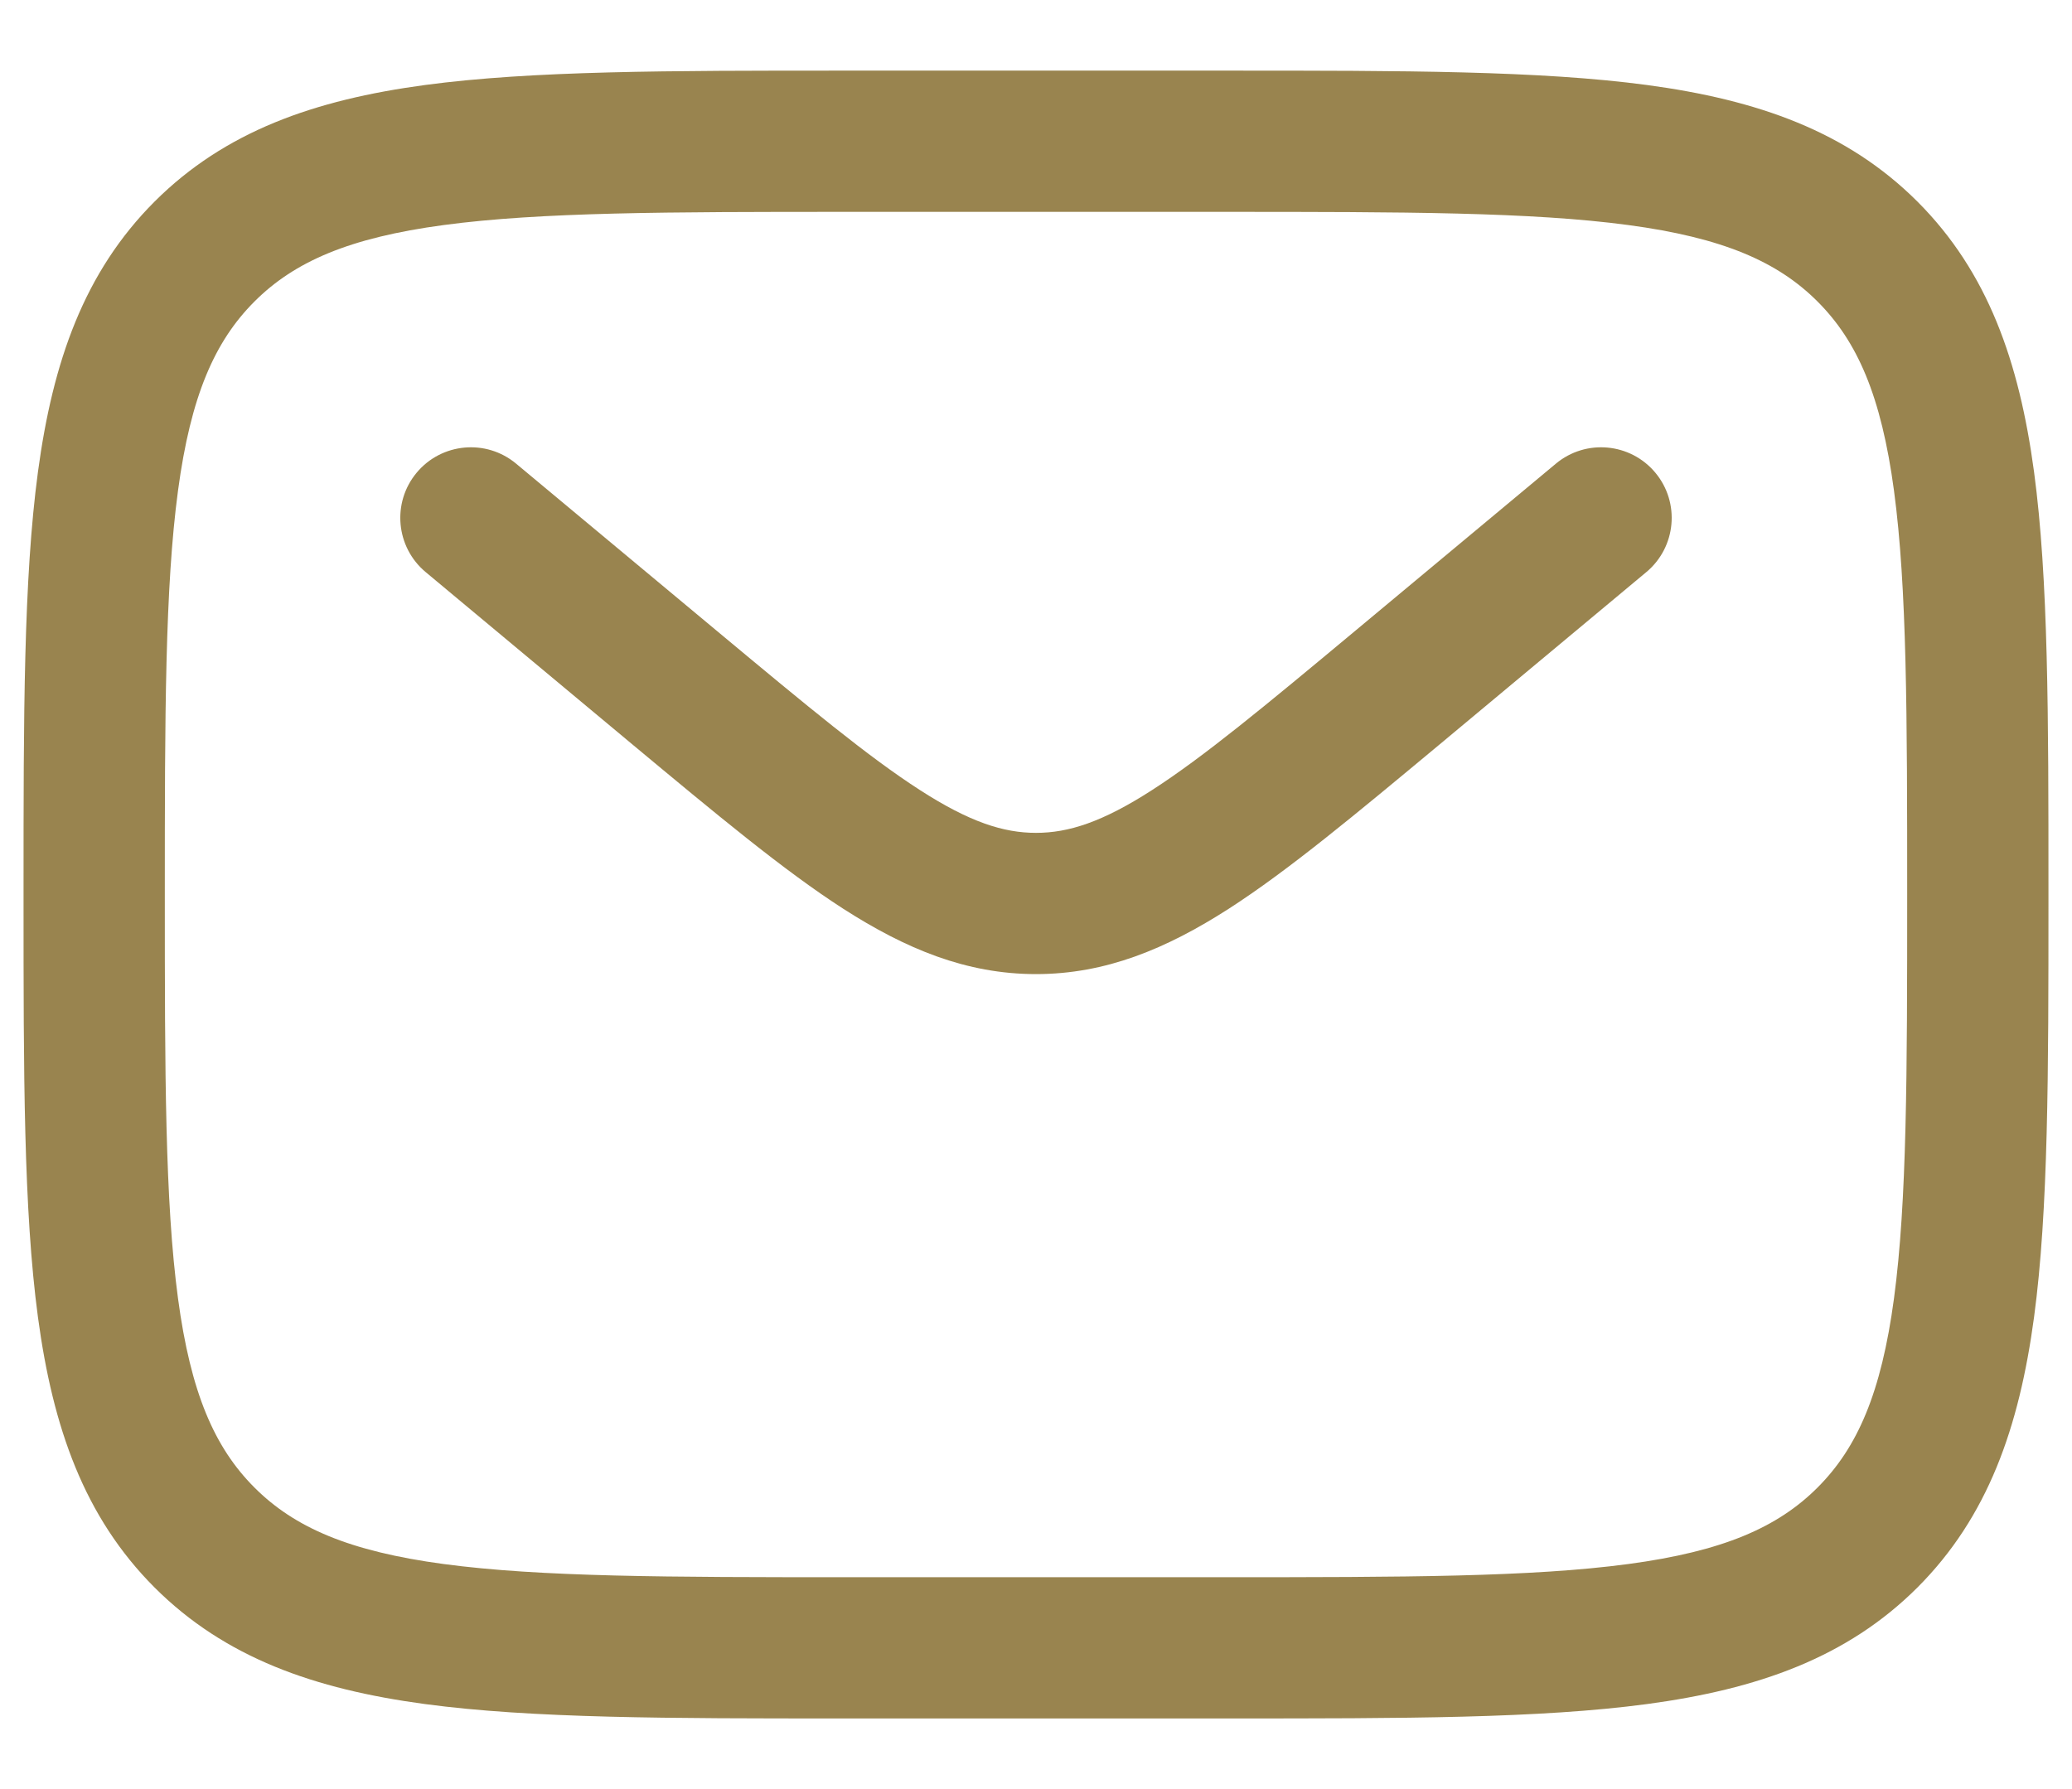 <svg xmlns="http://www.w3.org/2000/svg" width="22" height="19" viewBox="0 0 22 19" fill="none"><path fill-rule="evenodd" clip-rule="evenodd" d="M8.944 0.75H13.056C14.894 0.75 16.35 0.75 17.489 0.903C18.661 1.061 19.61 1.393 20.359 2.141C21.107 2.89 21.439 3.839 21.597 5.011C21.75 6.15 21.75 7.606 21.75 9.444V9.556C21.75 11.394 21.75 12.85 21.597 13.989C21.439 15.161 21.107 16.11 20.359 16.859C19.61 17.607 18.661 17.939 17.489 18.097C16.35 18.25 14.894 18.25 13.056 18.25H8.944C7.106 18.25 5.65 18.25 4.511 18.097C3.339 17.939 2.39 17.607 1.641 16.859C0.893 16.11 0.561 15.161 0.403 13.989C0.25 12.85 0.25 11.394 0.25 9.556V9.444C0.25 7.606 0.25 6.15 0.403 5.011C0.561 3.839 0.893 2.89 1.641 2.141C2.39 1.393 3.339 1.061 4.511 0.903C5.65 0.75 7.106 0.75 8.944 0.75ZM4.711 2.39C3.705 2.525 3.125 2.779 2.702 3.202C2.279 3.625 2.025 4.205 1.89 5.211C1.752 6.239 1.75 7.593 1.75 9.5C1.75 11.407 1.752 12.761 1.89 13.789C2.025 14.795 2.279 15.375 2.702 15.798C3.125 16.221 3.705 16.475 4.711 16.61C5.739 16.748 7.093 16.75 9 16.75H13C14.907 16.75 16.262 16.748 17.289 16.61C18.295 16.475 18.875 16.221 19.298 15.798C19.721 15.375 19.975 14.795 20.11 13.789C20.248 12.761 20.25 11.407 20.25 9.5C20.25 7.593 20.248 6.239 20.11 5.211C19.975 4.205 19.721 3.625 19.298 3.202C18.875 2.779 18.295 2.525 17.289 2.39C16.262 2.252 14.907 2.25 13 2.25H9C7.093 2.25 5.739 2.252 4.711 2.39ZM4.424 5.02C4.689 4.702 5.162 4.659 5.48 4.924L7.639 6.723C8.572 7.5 9.22 8.038 9.767 8.39C10.296 8.731 10.655 8.845 11 8.845C11.345 8.845 11.704 8.731 12.233 8.39C12.78 8.038 13.428 7.5 14.361 6.723L16.52 4.924C16.838 4.659 17.311 4.702 17.576 5.02C17.841 5.338 17.798 5.811 17.48 6.076L15.284 7.907C14.397 8.645 13.679 9.244 13.045 9.652C12.384 10.076 11.741 10.345 11 10.345C10.259 10.345 9.616 10.076 8.955 9.652C8.321 9.244 7.603 8.645 6.716 7.907L4.52 6.076C4.202 5.811 4.159 5.338 4.424 5.02Z" fill="#99844F"></path></svg>